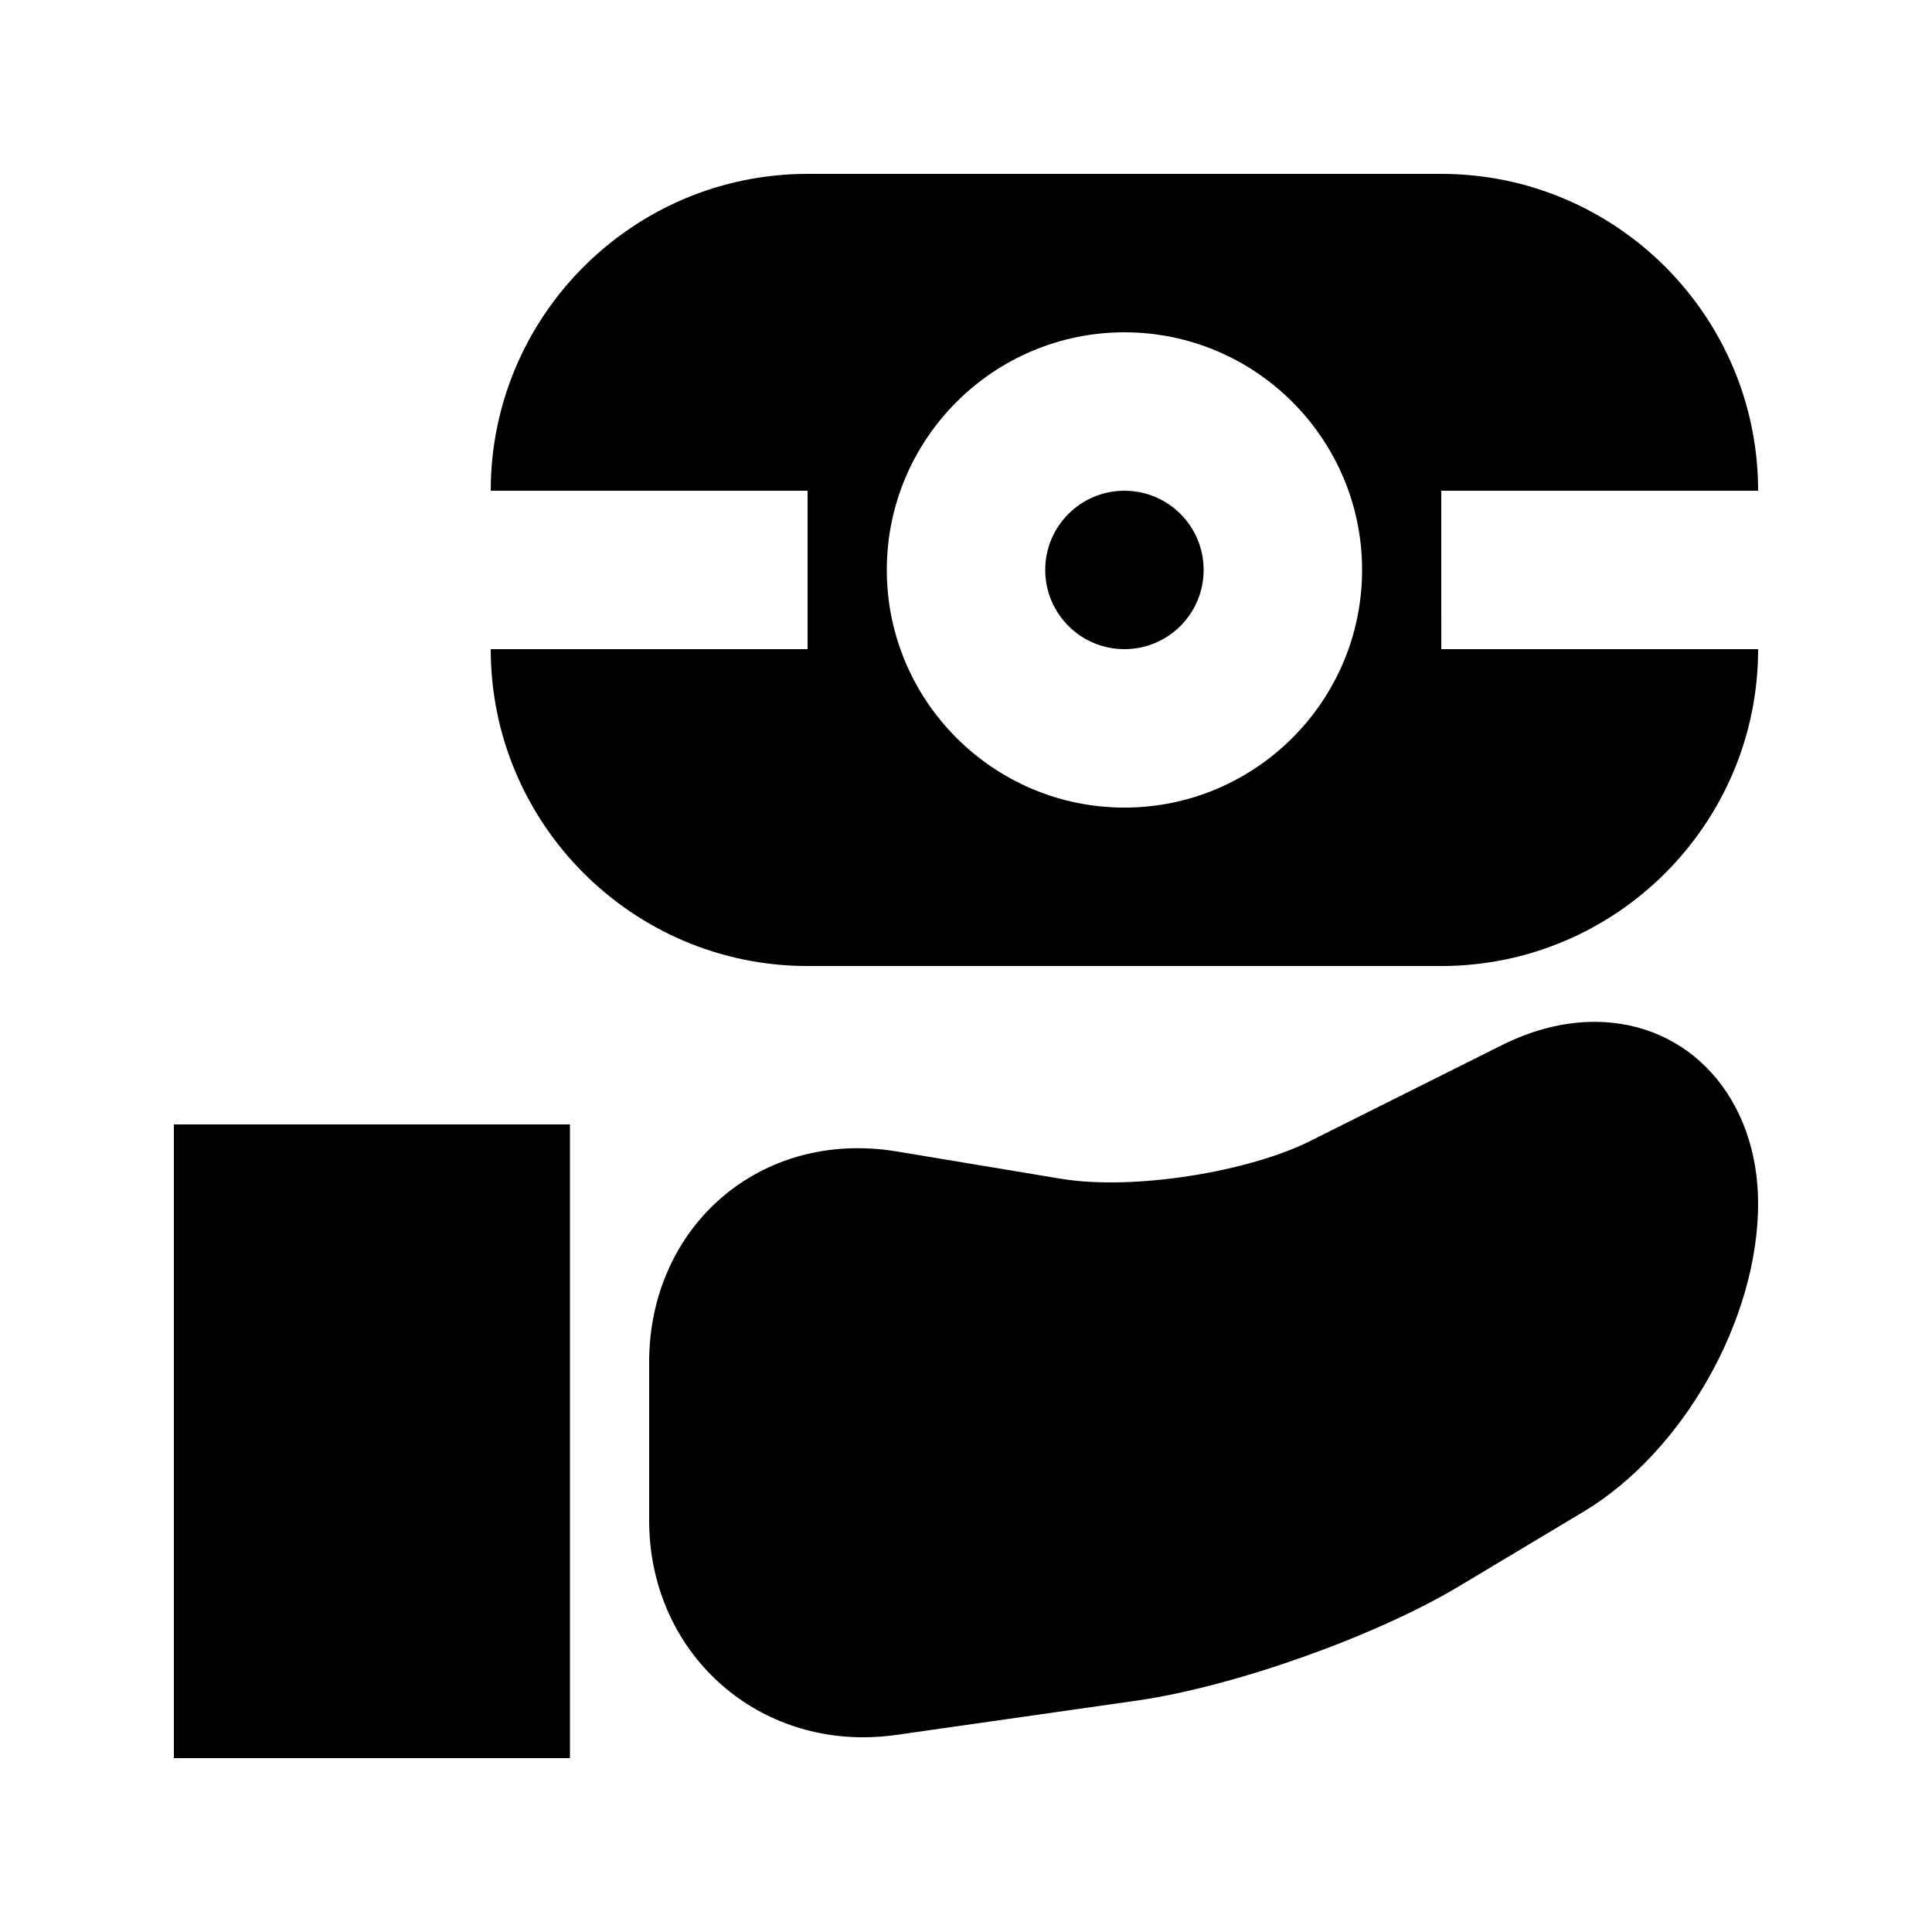 <?xml version="1.0" encoding="UTF-8"?>
<!-- Uploaded to: ICON Repo, www.svgrepo.com, Generator: ICON Repo Mixer Tools -->
<svg fill="#000000" width="800px" height="800px" version="1.1" viewBox="144 144 512 512" xmlns="http://www.w3.org/2000/svg">
 <g>
  <path d="m566.59 414.8c-8.102 0-16.375 2.078-24.602 6.191l-50.844 25.422c-16.039 8.039-46.625 13.203-66.125 9.949l-43.141-7.18c-36.648-6.148-65.848 20.133-65.848 55.777v41.984c0 15.703 5.816 30.23 16.395 40.914 10.559 10.664 24.898 16.543 40.324 16.543 2.875 0 5.816-0.211 8.773-0.629l63.836-9.109c25.715-3.695 63.207-17.023 85.375-30.332l32.98-19.754c26.348-15.832 46.203-50.91 46.203-81.598 0-27.922-18.219-48.18-43.328-48.18z"/>
  <path d="m190.08 441.98h104.96v167.94h-104.96z"/>
  <path d="m462.98 295.04c0 11.594-9.398 20.992-20.992 20.992s-20.992-9.398-20.992-20.992 9.398-20.992 20.992-20.992 20.992 9.398 20.992 20.992"/>
  <path d="m609.92 274.05c0-46.309-37.66-83.969-83.969-83.969h-167.94c-46.305 0-83.965 37.66-83.965 83.969h83.969v41.984h-83.969c0 46.309 37.66 83.969 83.969 83.969h167.94c46.309 0 83.969-37.66 83.969-83.969h-83.969l-0.004-41.984zm-167.93 83.969c-34.723 0-62.977-28.254-62.977-62.977 0-34.723 28.254-62.977 62.977-62.977s62.977 28.254 62.977 62.977c-0.004 34.719-28.258 62.977-62.977 62.977z"/>
 </g>
</svg>